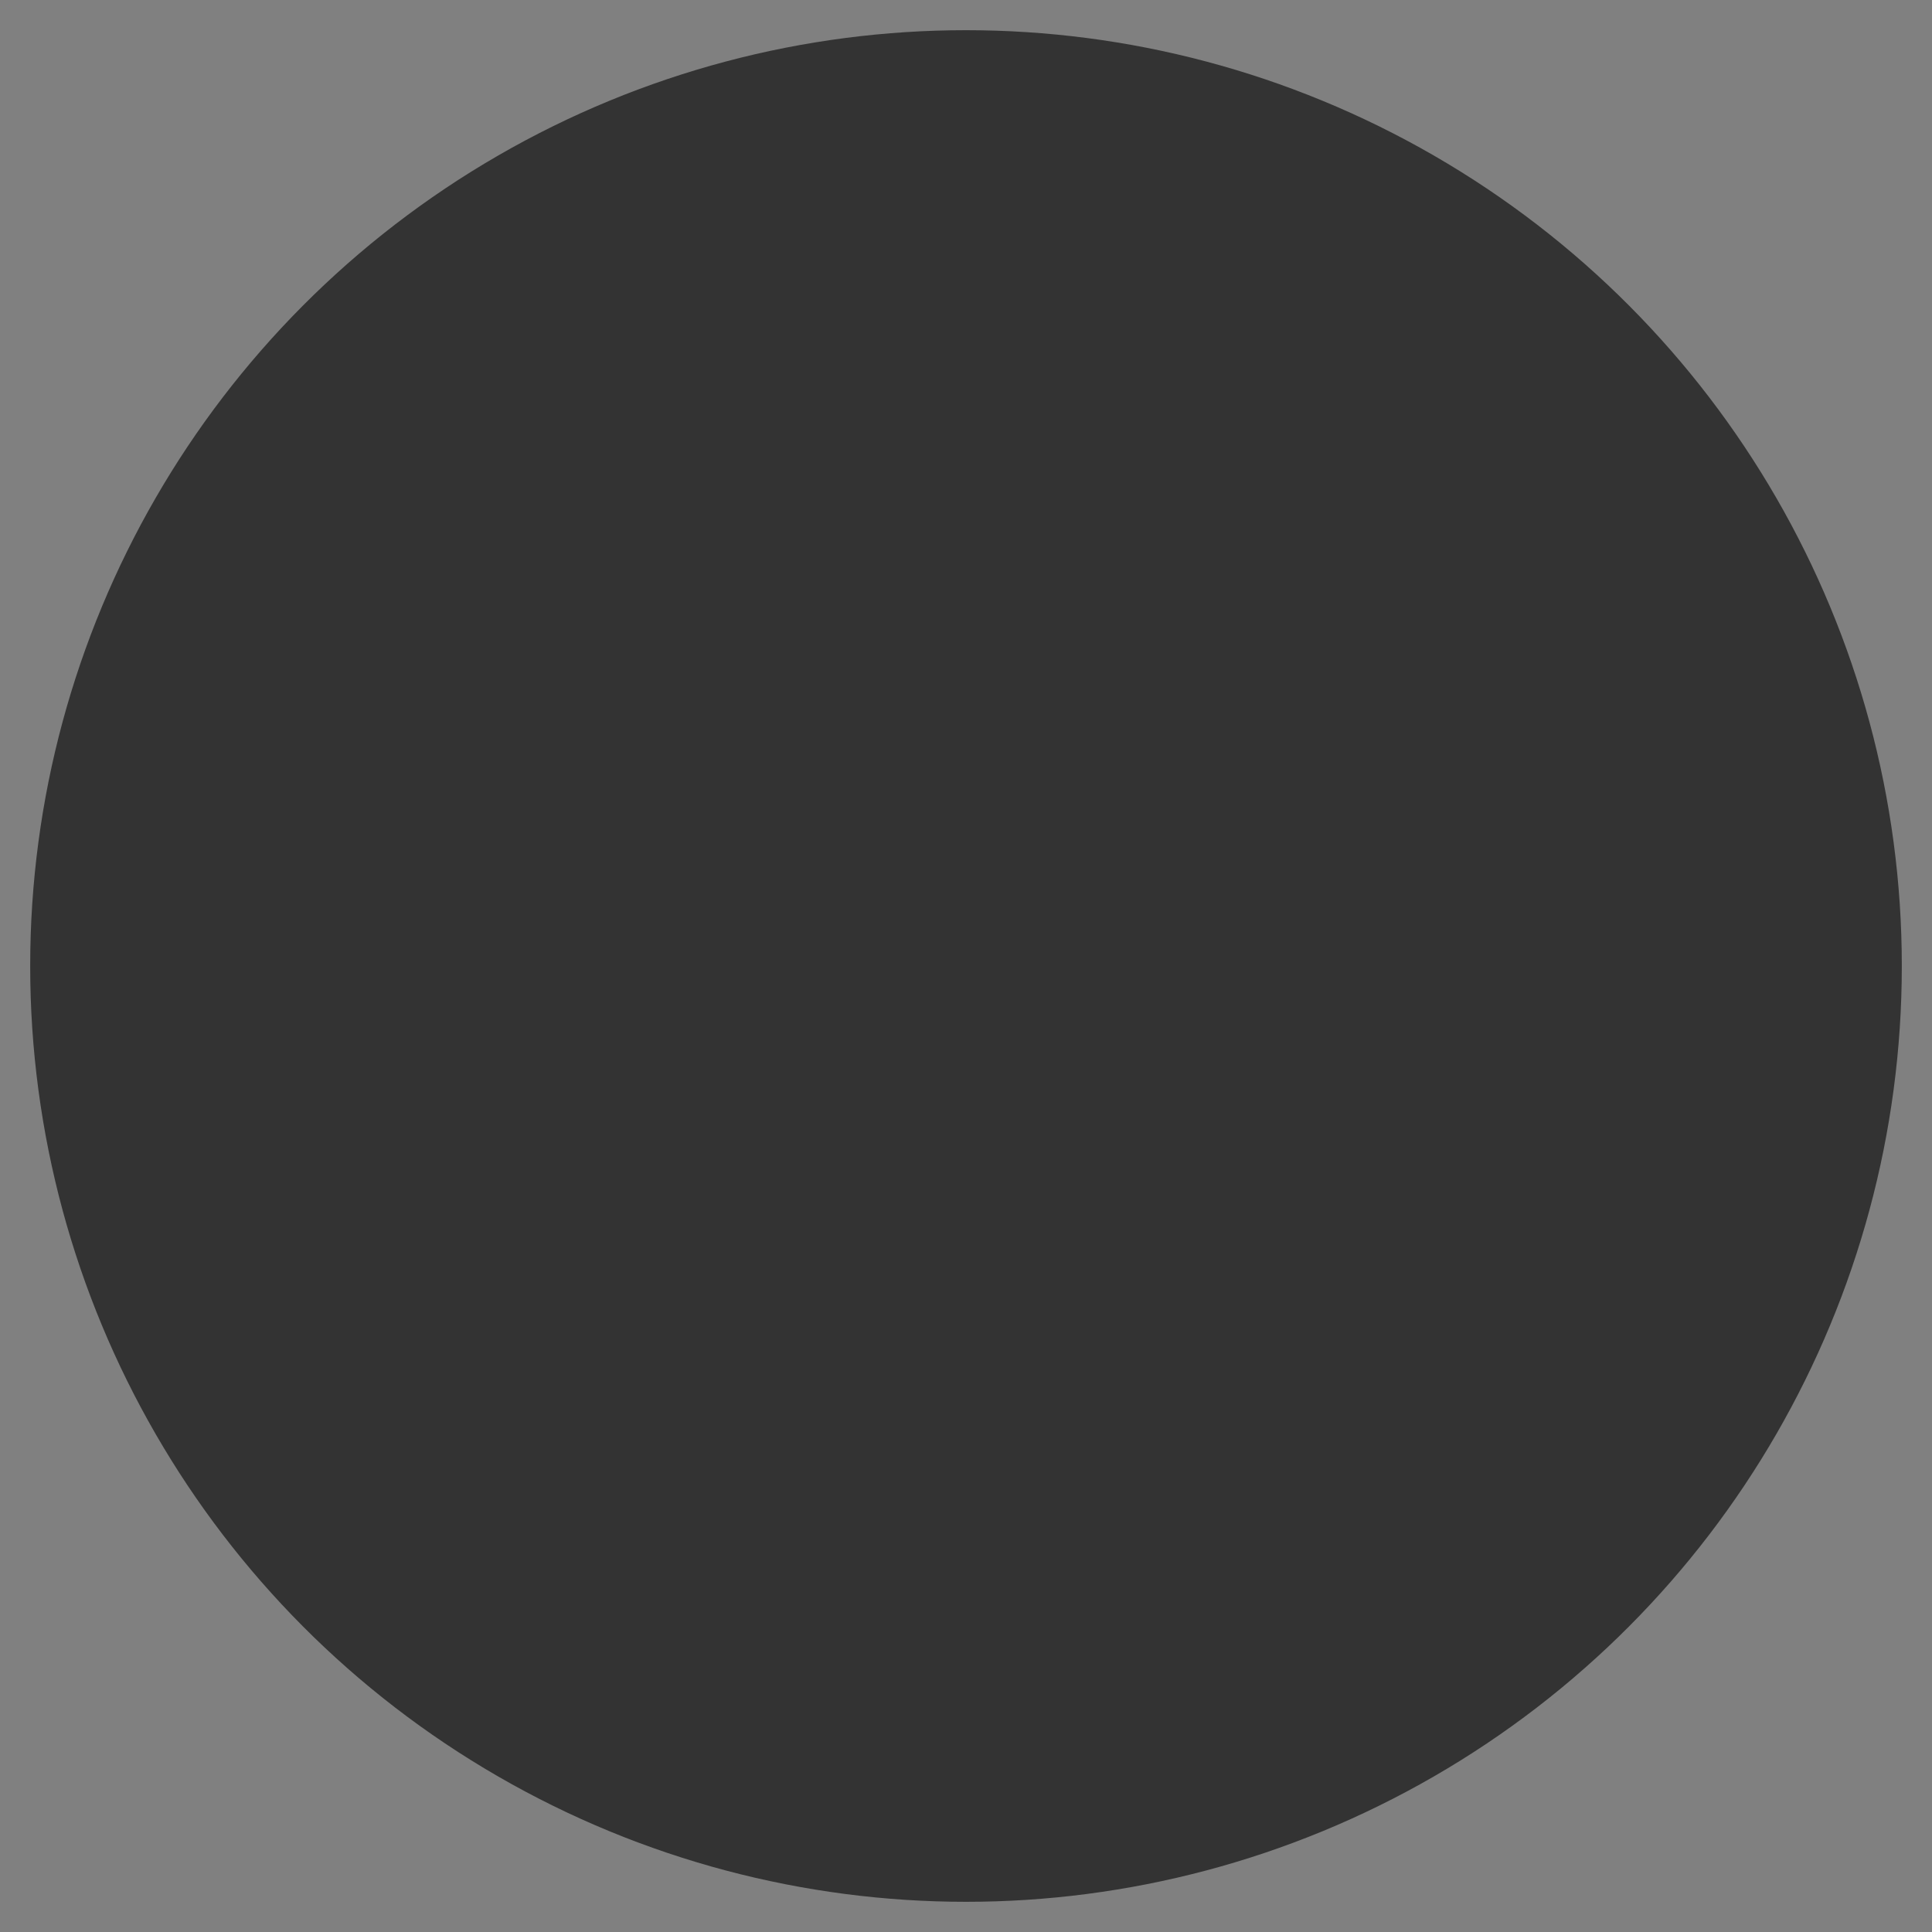 <svg xmlns="http://www.w3.org/2000/svg" width="32" height="32" viewBox="0 0 32 32">
  <rect x="0" y="0" width="32" height="32" fill="#808080" stroke="none"/>
  <defs>
    <style>
      .primary { fill: #d32f2f; }
      .secondary { fill: #333333; }
      .accent { fill: #388e3c; }
    </style>
  </defs>
  <g transform="translate(1, 1)">
    <!-- Background -->
    <circle class="accent" cx="15" cy="15" r="15" opacity="0.2" />
    
    <!-- Main icon shape -->
    <path class="accent" d="M5,12 C5,7 10,5 15,5 C20,5 25,7 25,12 L25,18 C25,23 20,25 15,25 C10,25 5,23 5,18 Z" />
    
    <!-- Inner shape -->
    <path class="primary" d="M8,15 C8,12 11,10 15,10 C19,10 22,12 22,15 L22,18 C22,21 19,23 15,23 C11,23 8,21 8,18 Z" />
    
    <!-- Letter P -->
    <path fill="white" d="M11,13 L19,13 L19,15 C19,17 17,19 15,19 L11,19 Z M14,15 L14,17 L15,17 C16,17 16,15 15,15 Z" />
    
    <!-- Outline -->
    <circle class="secondary" cx="15" cy="15" r="15" fill="none" stroke="#333" stroke-width="1" />
  </g>
</svg>
